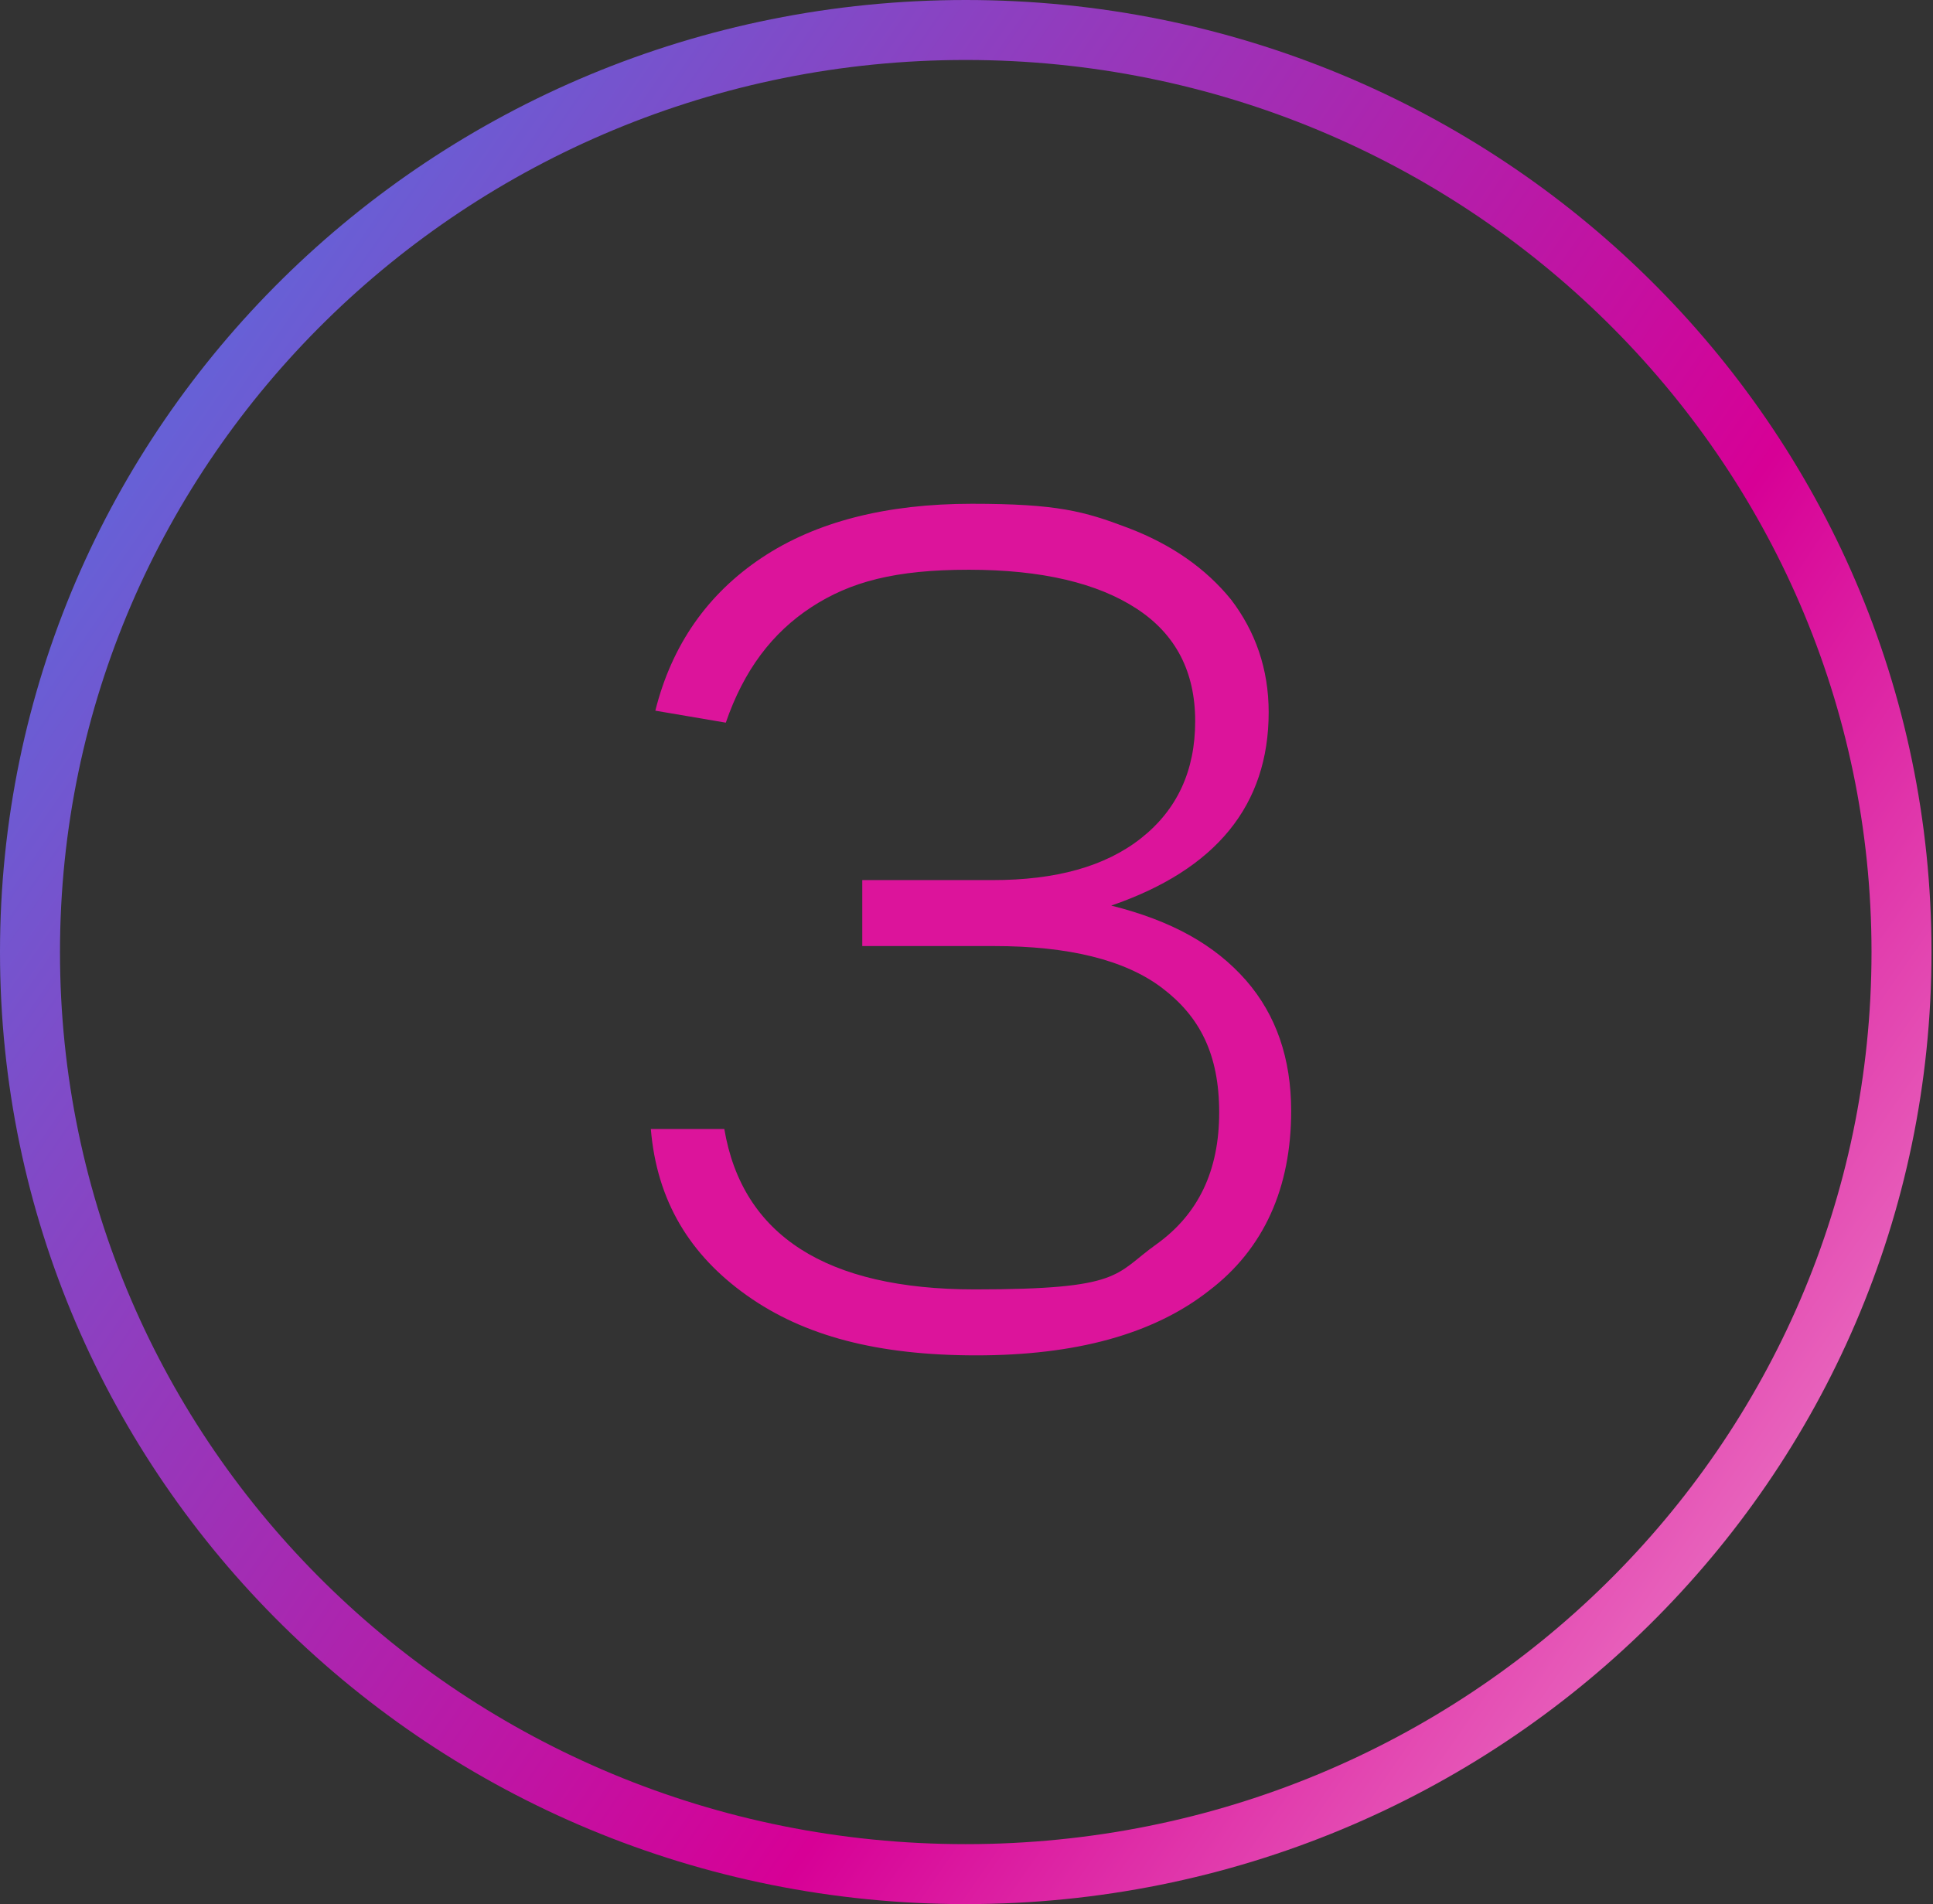 <?xml version="1.0" encoding="UTF-8"?>
<svg id="Layer_1" xmlns="http://www.w3.org/2000/svg" xmlns:xlink="http://www.w3.org/1999/xlink" version="1.1" viewBox="0 0 128.9 127">
  <rect x="0" y="0" width="128.9" height="127" fill="#333333" stroke="none"/>
  <!-- Generator: Adobe Illustrator 30.0.0, SVG Export Plug-In . SVG Version: 2.1.1 Build 123)  -->
  <defs>
    <style>
      .st0 {
        fill: url(#linear-gradient);
      }

      .st1 {
        fill: #dc149b;
      }

      .st2 {
        isolation: isolate;
      }
    </style>
    <linearGradient id="linear-gradient" x1="-476.9" y1="6.3" x2="-478.4" y2="5.3" gradientTransform="translate(61639.6 -677.8) scale(128.9 127)" gradientUnits="userSpaceOnUse">
      <stop offset="0" stop-color="#ffebf0"/>
      <stop offset=".4" stop-color="#d70096"/>
      <stop offset="1" stop-color="#2896fa"/>
    </linearGradient>
  </defs>
  <g id="Group_1567">
    <g id="_3" class="st2">
      <g class="st2">
        <path class="st1" d="M57.5,63.1v-4.4h8.7c4.2,0,7.5-.9,9.9-2.8,2.4-1.9,3.6-4.5,3.6-7.8s-1.3-5.8-3.9-7.5-6.3-2.6-11.2-2.6-7.9.8-10.5,2.5-4.5,4.2-5.7,7.7l-4.7-.8c1.1-4.4,3.5-7.8,7.1-10.2s8.3-3.6,14-3.6,7.5.5,10.4,1.6,5.2,2.7,6.9,4.8c1.6,2.1,2.5,4.6,2.5,7.5,0,6.2-3.5,10.5-10.5,12.9,4,1,6.9,2.6,9,5,2,2.3,3,5.2,3,8.7,0,5.1-1.8,9.2-5.5,12-3.7,2.9-8.9,4.3-15.5,4.3s-11.5-1.3-15.3-4-6-6.3-6.4-11.1h4.9c1.2,7.1,6.8,10.7,16.7,10.7s9.3-1,12.1-3c2.8-2,4.2-4.9,4.2-8.8s-1.3-6.4-3.8-8.3-6.3-2.8-11.2-2.8h-8.8Z"/>
      </g>
    </g>
  </g>
  <g id="Layer_11">
    <path id="Path_795" class="st0" d="M64.4,0C28.8,0,0,28.4,0,63.5s28.8,63.5,64.4,63.5,64.4-28.4,64.4-63.5S100,0,64.4,0ZM64.4,123c-33.4,0-60.4-26.6-60.4-59.5S31.1,4,64.4,4s60.4,26.6,60.4,59.5-27,59.5-60.4,59.5Z"/>
  </g>
</svg>